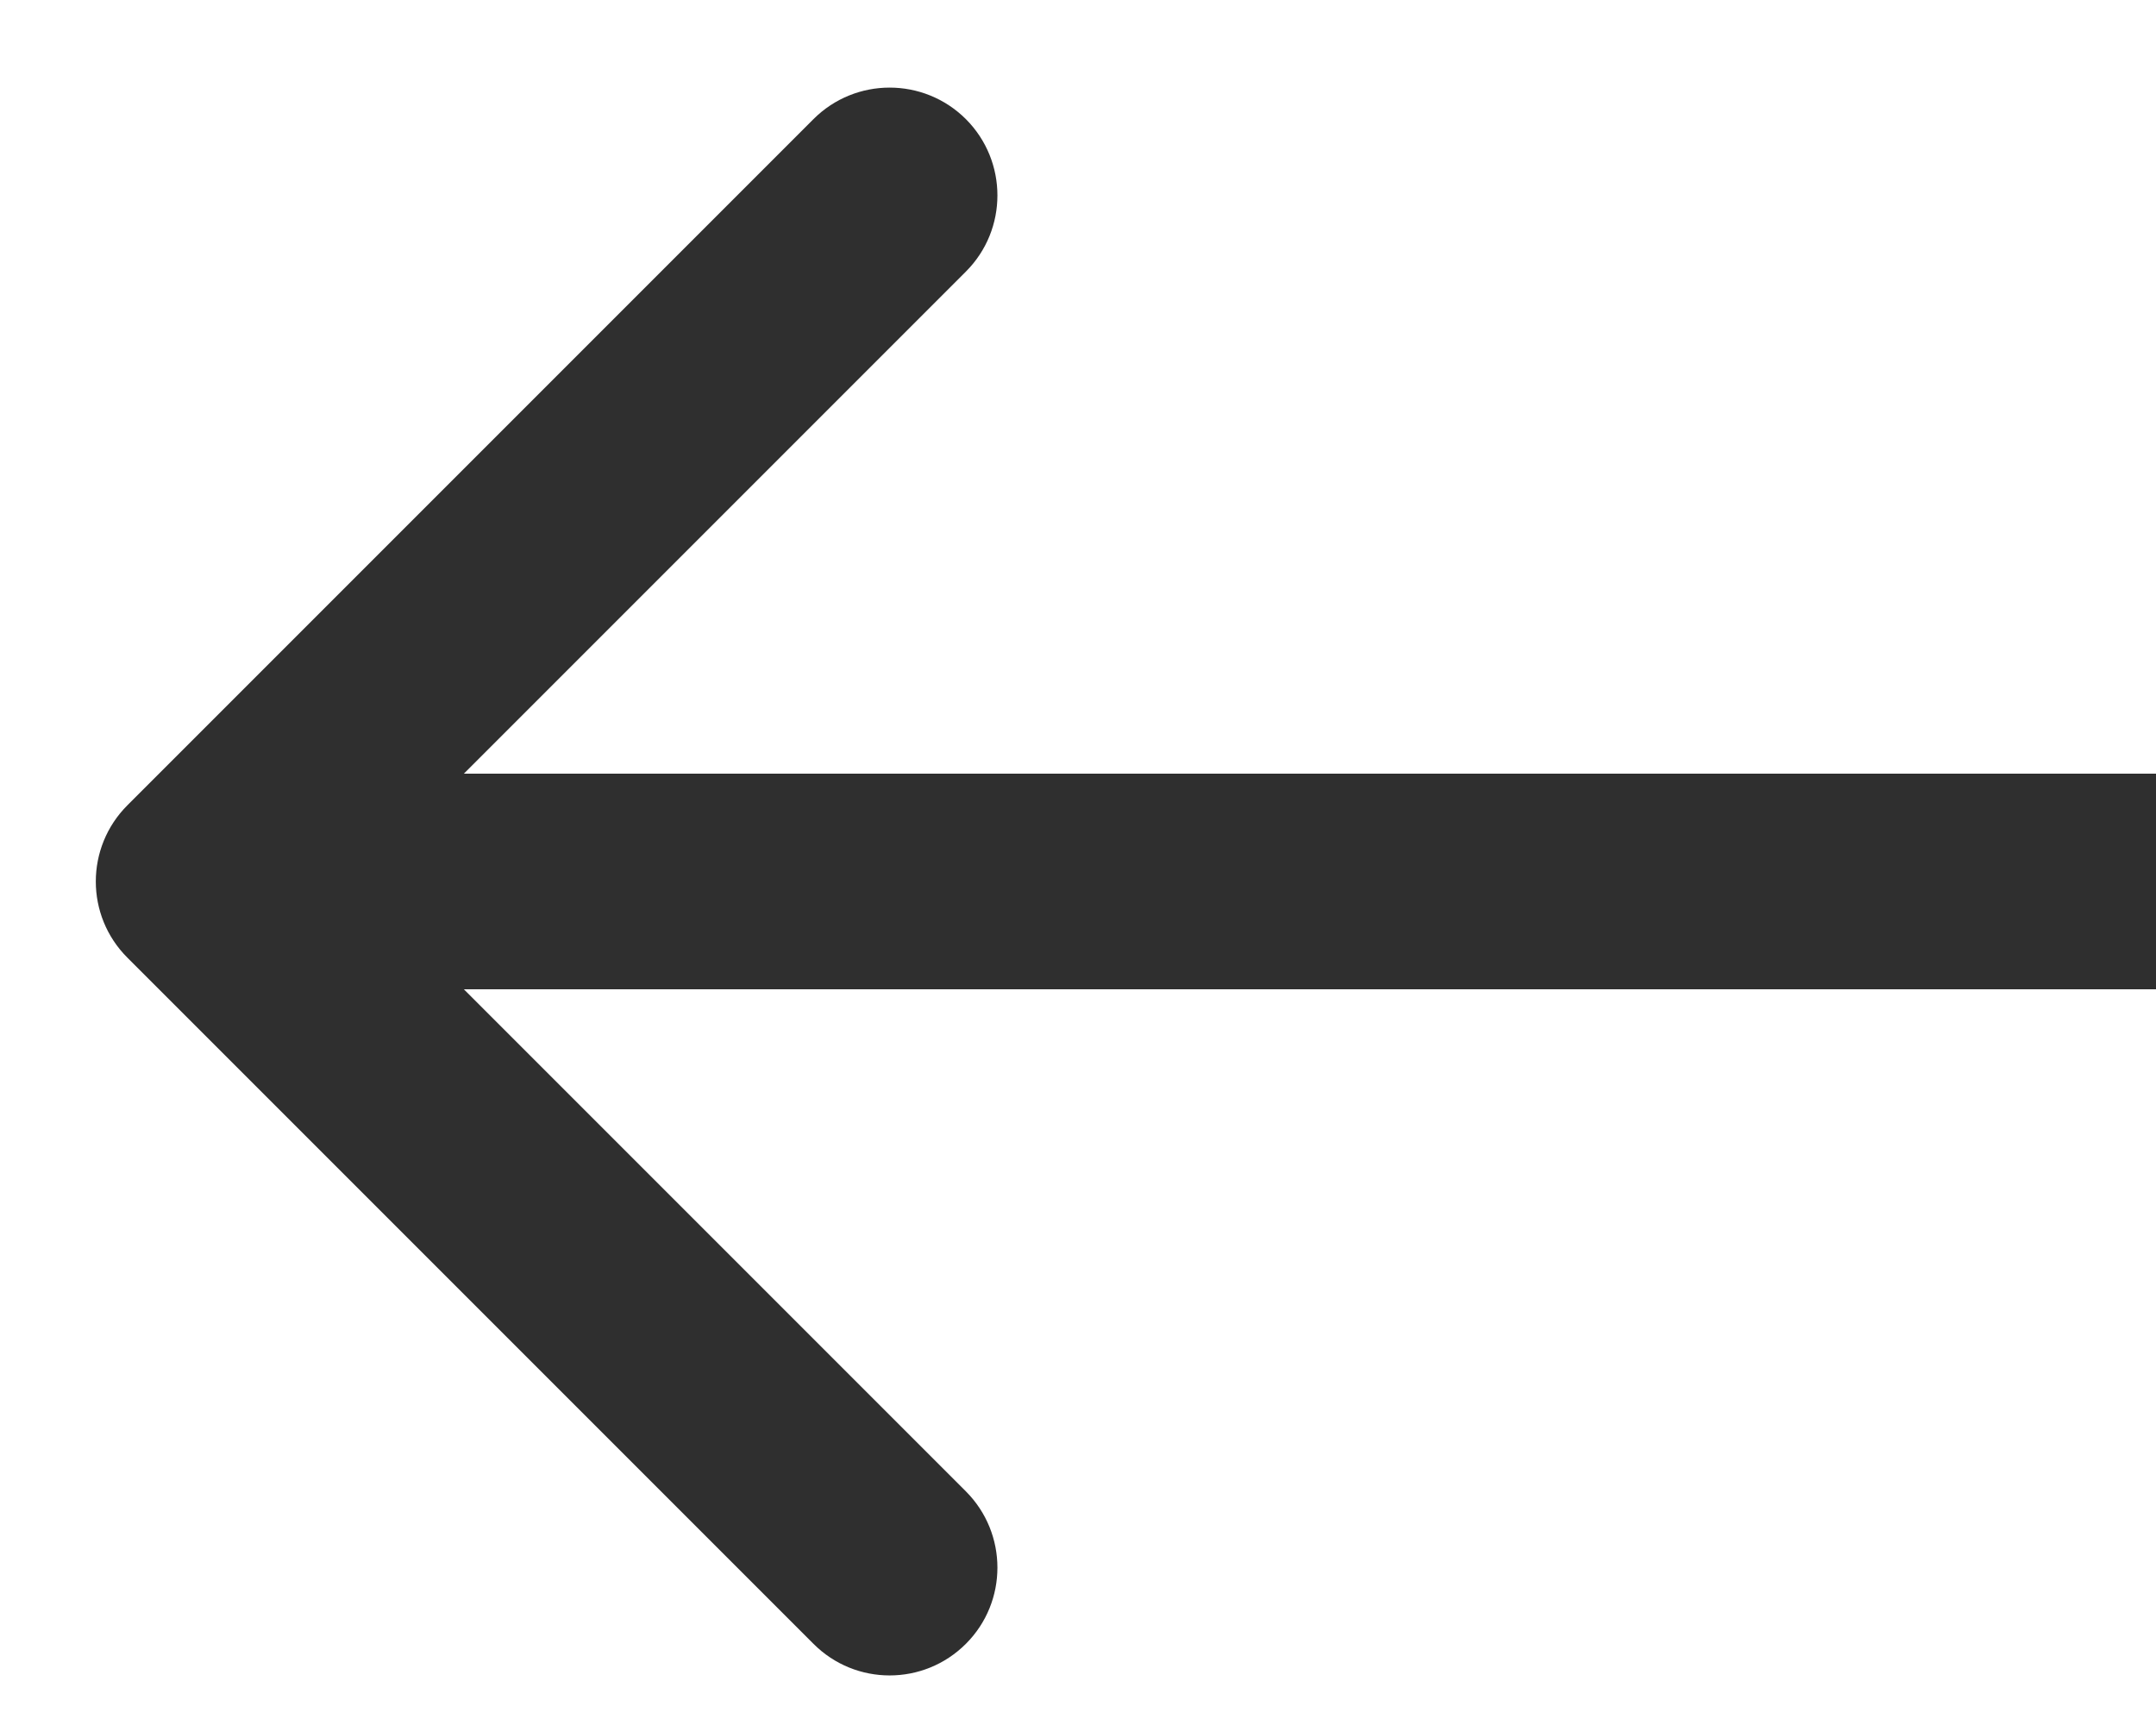 <svg width="20" height="16" viewBox="0 0 20 16" fill="none" xmlns="http://www.w3.org/2000/svg">
<path d="M1.182 7.469C0.791 7.86 0.791 8.493 1.182 8.883L7.546 15.247C7.936 15.638 8.569 15.638 8.96 15.247C9.35 14.857 9.35 14.224 8.96 13.833L3.303 8.176L8.96 2.519C9.35 2.129 9.35 1.496 8.96 1.105C8.569 0.715 7.936 0.715 7.546 1.105L1.182 7.469ZM20 7.176L1.889 7.176V9.176L20 9.176V7.176Z" fill="#2F2F2F"/>
</svg>
